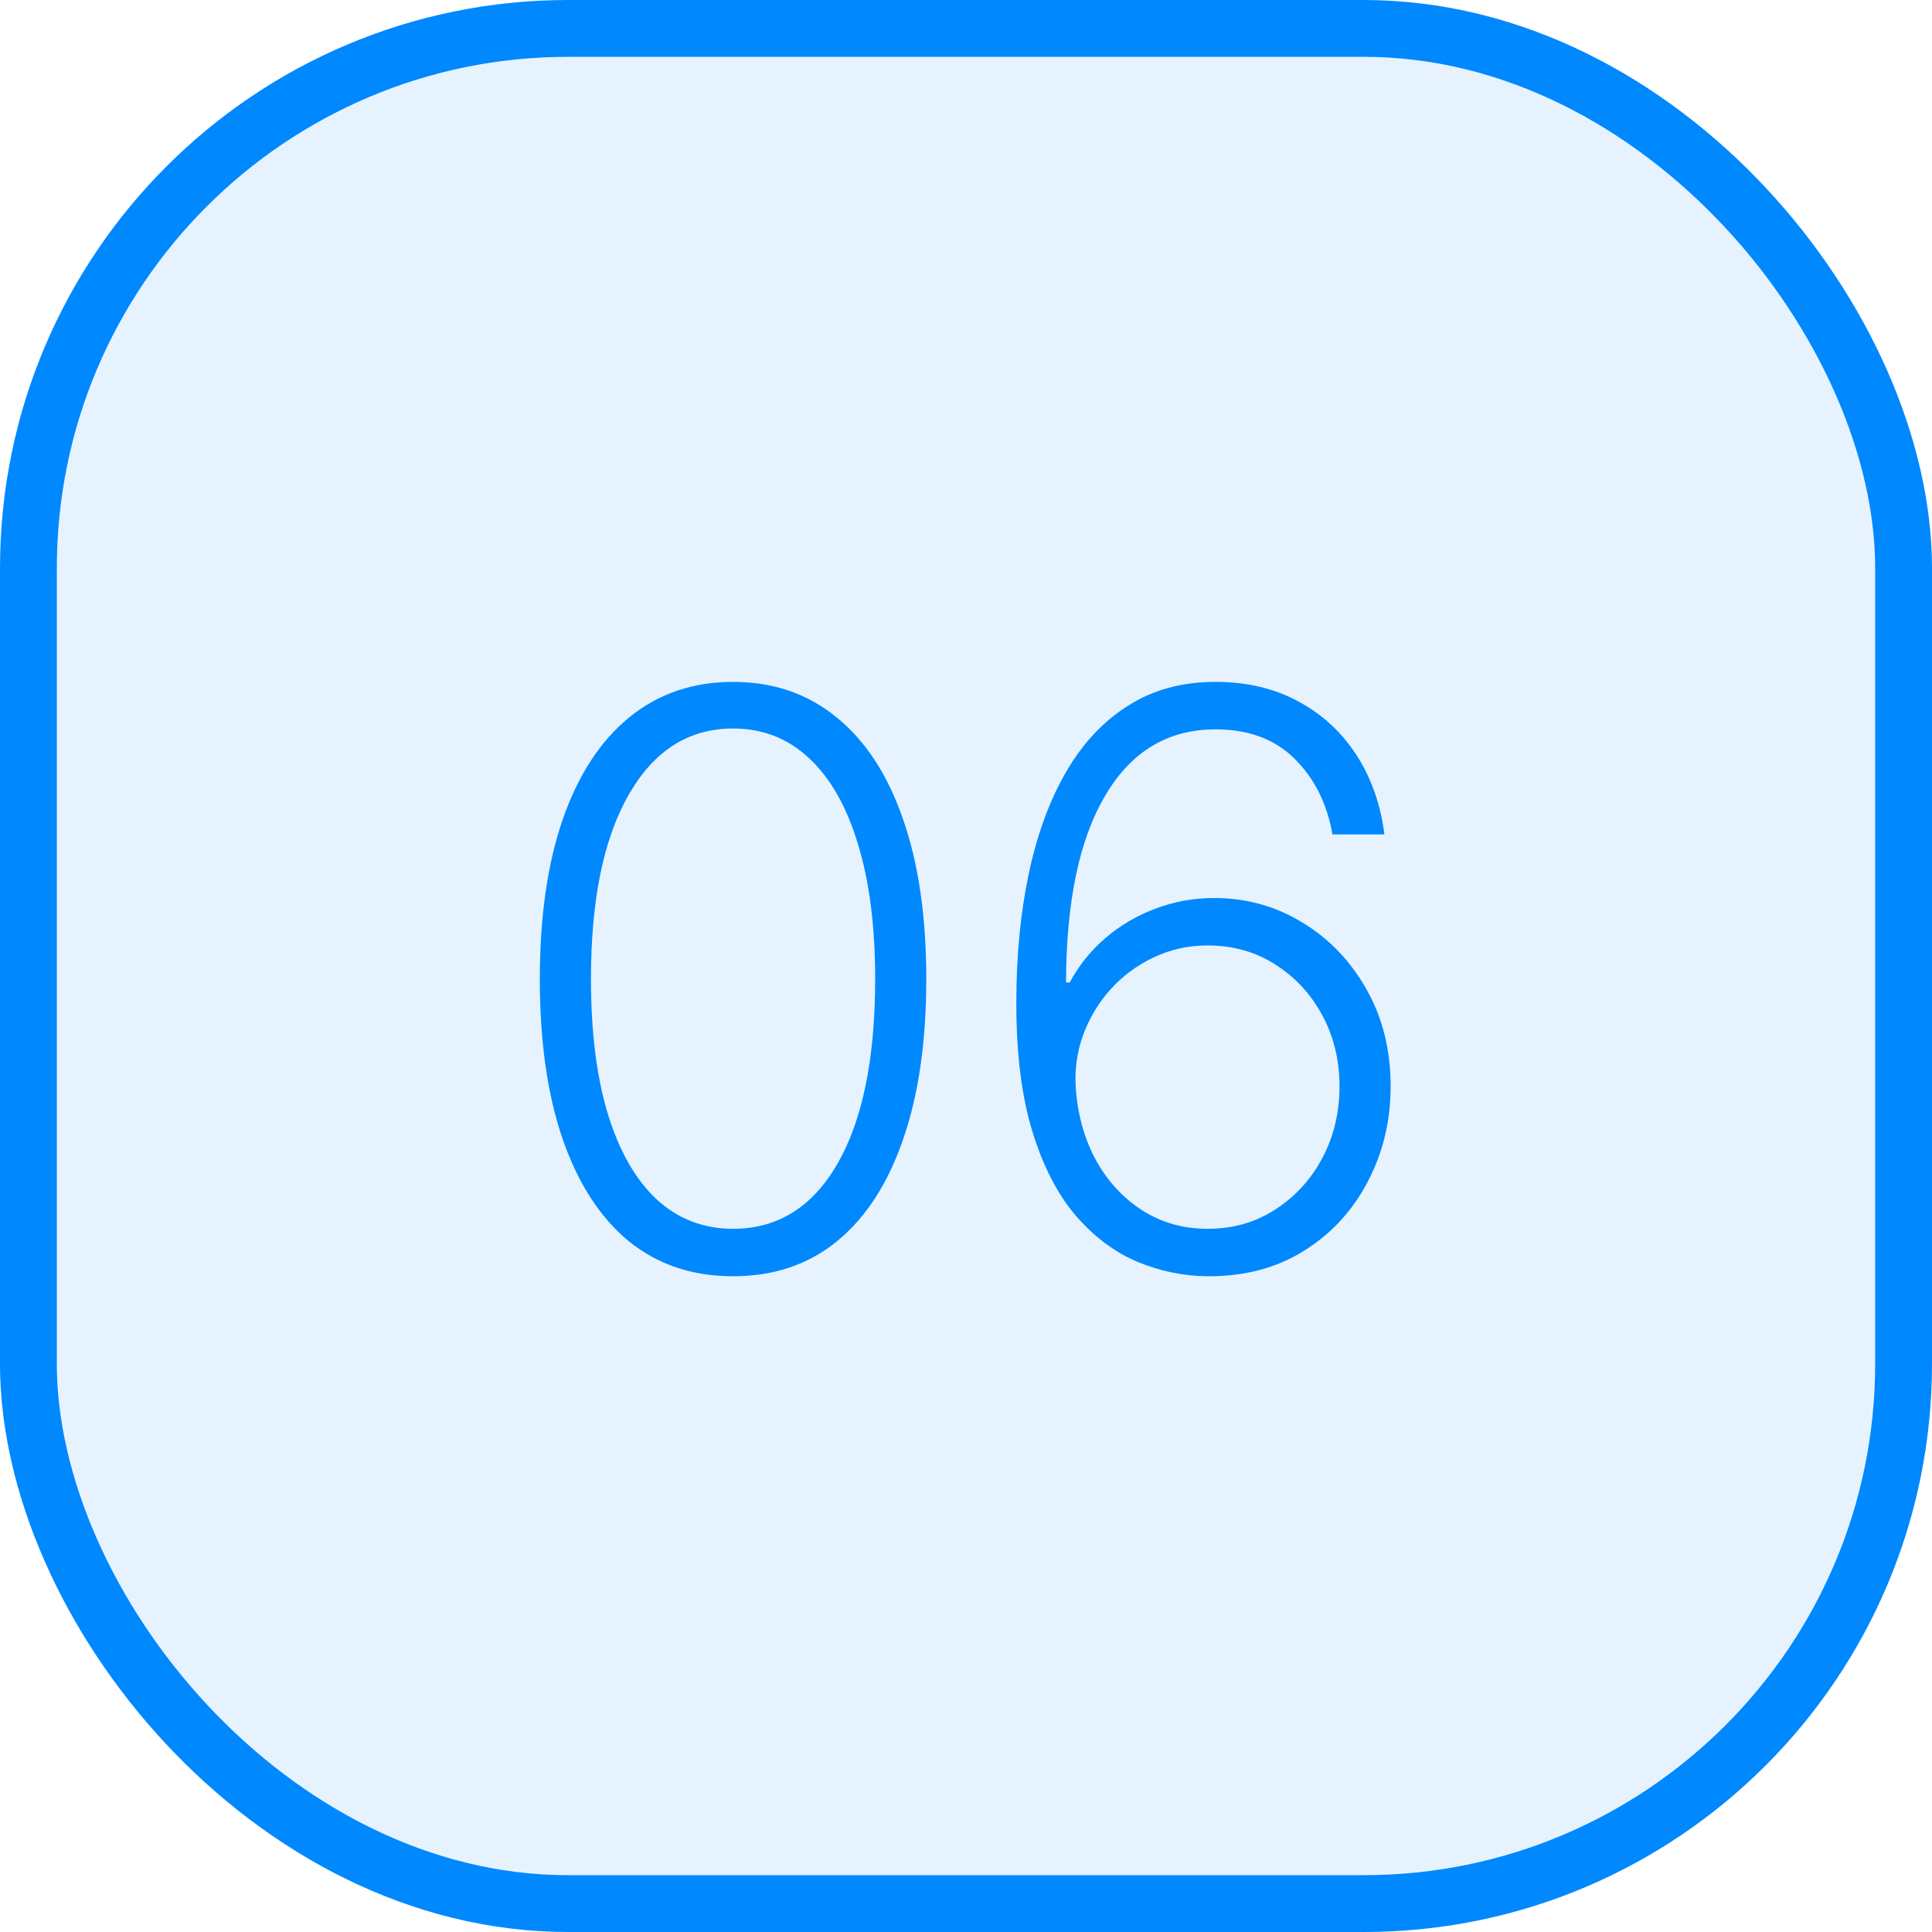 <?xml version="1.0" encoding="UTF-8"?> <svg xmlns="http://www.w3.org/2000/svg" width="68" height="68" viewBox="0 0 68 68" fill="none"> <rect x="1" y="1" width="66" height="66" rx="19" fill="#0088FF" fill-opacity="0.1"></rect> <path d="M25.801 44.92C24.369 44.92 23.146 44.51 22.132 43.688C21.125 42.859 20.349 41.662 19.805 40.098C19.268 38.534 19 36.654 19 34.46C19 32.273 19.268 30.4 19.805 28.842C20.349 27.278 21.128 26.081 22.142 25.253C23.163 24.418 24.383 24 25.801 24C27.22 24 28.436 24.418 29.45 25.253C30.471 26.081 31.25 27.278 31.787 28.842C32.331 30.4 32.602 32.273 32.602 34.46C32.602 36.654 32.331 38.534 31.787 40.098C31.25 41.662 30.474 42.859 29.46 43.688C28.453 44.51 27.233 44.92 25.801 44.92ZM25.801 43.25C27.372 43.25 28.599 42.484 29.48 40.953C30.362 39.415 30.803 37.251 30.803 34.46C30.803 32.604 30.6 31.02 30.196 29.707C29.798 28.388 29.225 27.381 28.476 26.685C27.733 25.989 26.842 25.641 25.801 25.641C24.243 25.641 23.02 26.416 22.132 27.967C21.244 29.512 20.8 31.676 20.8 34.46C20.8 36.316 20.999 37.901 21.396 39.213C21.801 40.526 22.374 41.526 23.116 42.216C23.866 42.905 24.76 43.25 25.801 43.25Z" fill="#0088FF"></path> <path d="M42.502 44.92C41.661 44.914 40.839 44.745 40.037 44.413C39.234 44.075 38.512 43.535 37.869 42.793C37.226 42.044 36.716 41.056 36.338 39.83C35.96 38.603 35.771 37.095 35.771 35.305C35.771 33.648 35.917 32.13 36.209 30.751C36.5 29.373 36.938 28.18 37.521 27.172C38.104 26.164 38.834 25.385 39.709 24.835C40.584 24.278 41.608 24 42.781 24C43.881 24 44.852 24.229 45.694 24.686C46.536 25.137 47.219 25.767 47.743 26.575C48.266 27.384 48.594 28.315 48.727 29.369H46.897C46.712 28.296 46.271 27.41 45.575 26.715C44.879 26.018 43.948 25.671 42.781 25.671C41.111 25.671 39.818 26.446 38.903 27.997C37.988 29.542 37.528 31.736 37.521 34.58H37.65C37.975 33.976 38.393 33.456 38.903 33.019C39.42 32.574 40.007 32.23 40.663 31.984C41.319 31.733 42.009 31.607 42.731 31.607C43.865 31.607 44.902 31.895 45.843 32.472C46.785 33.042 47.537 33.827 48.1 34.828C48.664 35.822 48.946 36.959 48.946 38.239C48.946 39.452 48.677 40.569 48.14 41.59C47.61 42.61 46.861 43.422 45.893 44.026C44.932 44.629 43.802 44.927 42.502 44.92ZM42.502 43.25C43.391 43.25 44.183 43.025 44.879 42.574C45.582 42.123 46.135 41.52 46.539 40.764C46.944 40.002 47.146 39.16 47.146 38.239C47.146 37.317 46.944 36.482 46.539 35.733C46.135 34.984 45.582 34.387 44.879 33.943C44.183 33.499 43.391 33.277 42.502 33.277C41.826 33.277 41.197 33.416 40.613 33.695C40.03 33.966 39.523 34.341 39.092 34.818C38.668 35.289 38.343 35.829 38.118 36.439C37.899 37.049 37.816 37.688 37.869 38.358C37.942 39.293 38.184 40.131 38.595 40.874C39.012 41.609 39.556 42.189 40.225 42.614C40.902 43.038 41.661 43.25 42.502 43.25Z" fill="#0088FF"></path> <rect x="1" y="1" width="66" height="66" rx="19" stroke="#0088FF" stroke-width="2"></rect> </svg> 